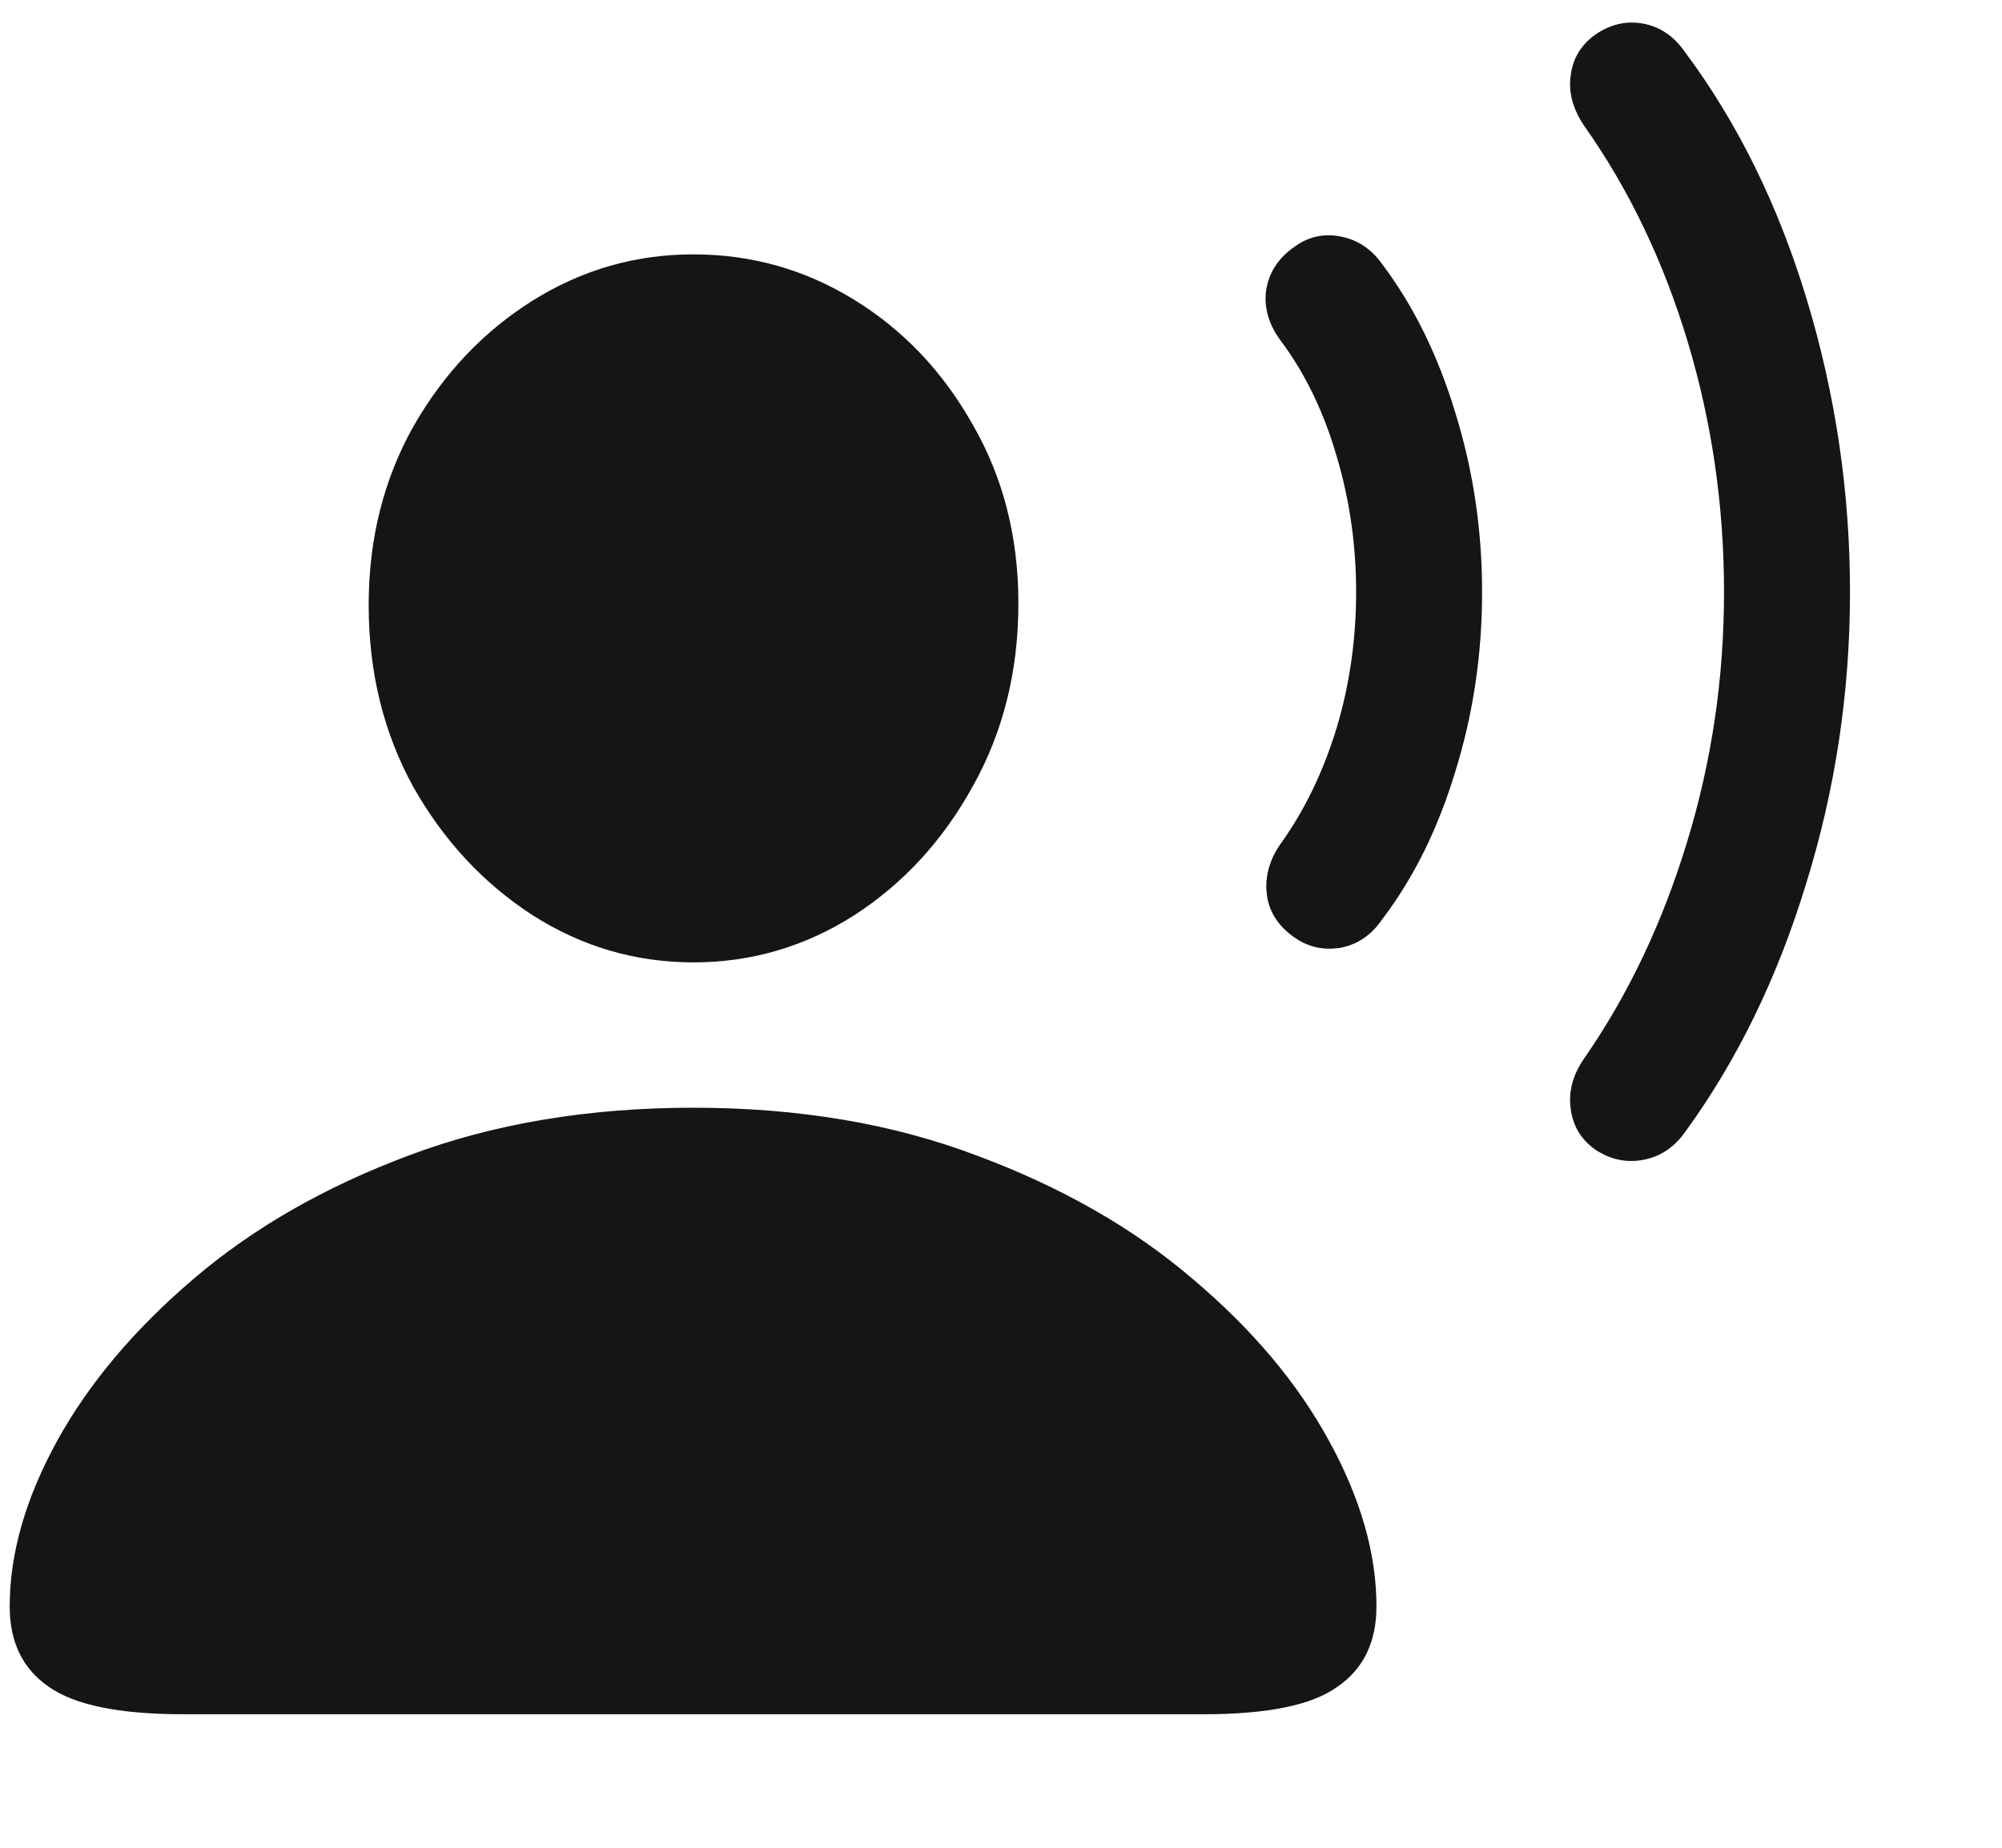 <svg width="13" height="12" viewBox="0 0 13 12" fill="none" xmlns="http://www.w3.org/2000/svg">
<path d="M1.192 11.133C0.777 11.133 0.485 11.074 0.316 10.954C0.147 10.838 0.063 10.664 0.063 10.432C0.063 10.091 0.165 9.734 0.369 9.361C0.576 8.985 0.872 8.634 1.255 8.307C1.642 7.976 2.107 7.709 2.652 7.505C3.201 7.298 3.818 7.194 4.503 7.194C5.185 7.194 5.799 7.298 6.344 7.505C6.892 7.709 7.36 7.976 7.746 8.307C8.133 8.634 8.428 8.985 8.632 9.361C8.836 9.734 8.938 10.091 8.938 10.432C8.938 10.664 8.854 10.838 8.685 10.954C8.52 11.074 8.23 11.133 7.815 11.133H1.192ZM4.503 6.25C4.127 6.25 3.779 6.148 3.459 5.944C3.139 5.737 2.881 5.459 2.684 5.111C2.491 4.76 2.394 4.366 2.394 3.93C2.394 3.501 2.491 3.114 2.684 2.77C2.881 2.425 3.139 2.153 3.459 1.952C3.779 1.752 4.127 1.652 4.503 1.652C4.879 1.652 5.227 1.75 5.547 1.947C5.867 2.144 6.124 2.415 6.317 2.759C6.514 3.1 6.613 3.487 6.613 3.919C6.613 4.359 6.514 4.754 6.317 5.106C6.124 5.457 5.867 5.737 5.547 5.944C5.227 6.148 4.879 6.25 4.503 6.25ZM8.411 6.092C8.302 6.018 8.24 5.923 8.226 5.807C8.212 5.688 8.246 5.573 8.327 5.464C8.478 5.25 8.595 5.004 8.68 4.726C8.764 4.445 8.806 4.151 8.806 3.845C8.806 3.54 8.764 3.246 8.68 2.965C8.599 2.684 8.481 2.437 8.327 2.227C8.242 2.118 8.207 2.005 8.221 1.889C8.239 1.769 8.302 1.673 8.411 1.599C8.499 1.536 8.597 1.515 8.706 1.536C8.815 1.557 8.905 1.617 8.975 1.715C9.179 1.986 9.337 2.307 9.45 2.68C9.566 3.053 9.624 3.441 9.624 3.845C9.624 4.25 9.566 4.638 9.45 5.011C9.337 5.384 9.179 5.703 8.975 5.971C8.905 6.073 8.815 6.134 8.706 6.155C8.597 6.173 8.499 6.152 8.411 6.092ZM10.362 7.468C10.267 7.402 10.213 7.312 10.199 7.199C10.184 7.087 10.214 6.978 10.288 6.872C10.573 6.461 10.794 5.995 10.953 5.475C11.114 4.951 11.195 4.408 11.195 3.845C11.195 3.283 11.116 2.74 10.958 2.216C10.8 1.692 10.576 1.226 10.288 0.819C10.214 0.71 10.184 0.601 10.199 0.492C10.213 0.379 10.267 0.289 10.362 0.223C10.46 0.156 10.564 0.133 10.673 0.154C10.782 0.175 10.872 0.237 10.942 0.339C11.283 0.796 11.547 1.332 11.733 1.947C11.919 2.562 12.013 3.195 12.013 3.845C12.013 4.496 11.918 5.127 11.728 5.739C11.542 6.35 11.28 6.888 10.942 7.352C10.872 7.451 10.782 7.511 10.673 7.532C10.564 7.553 10.46 7.532 10.362 7.468Z" fill="#151515"/>
</svg>
